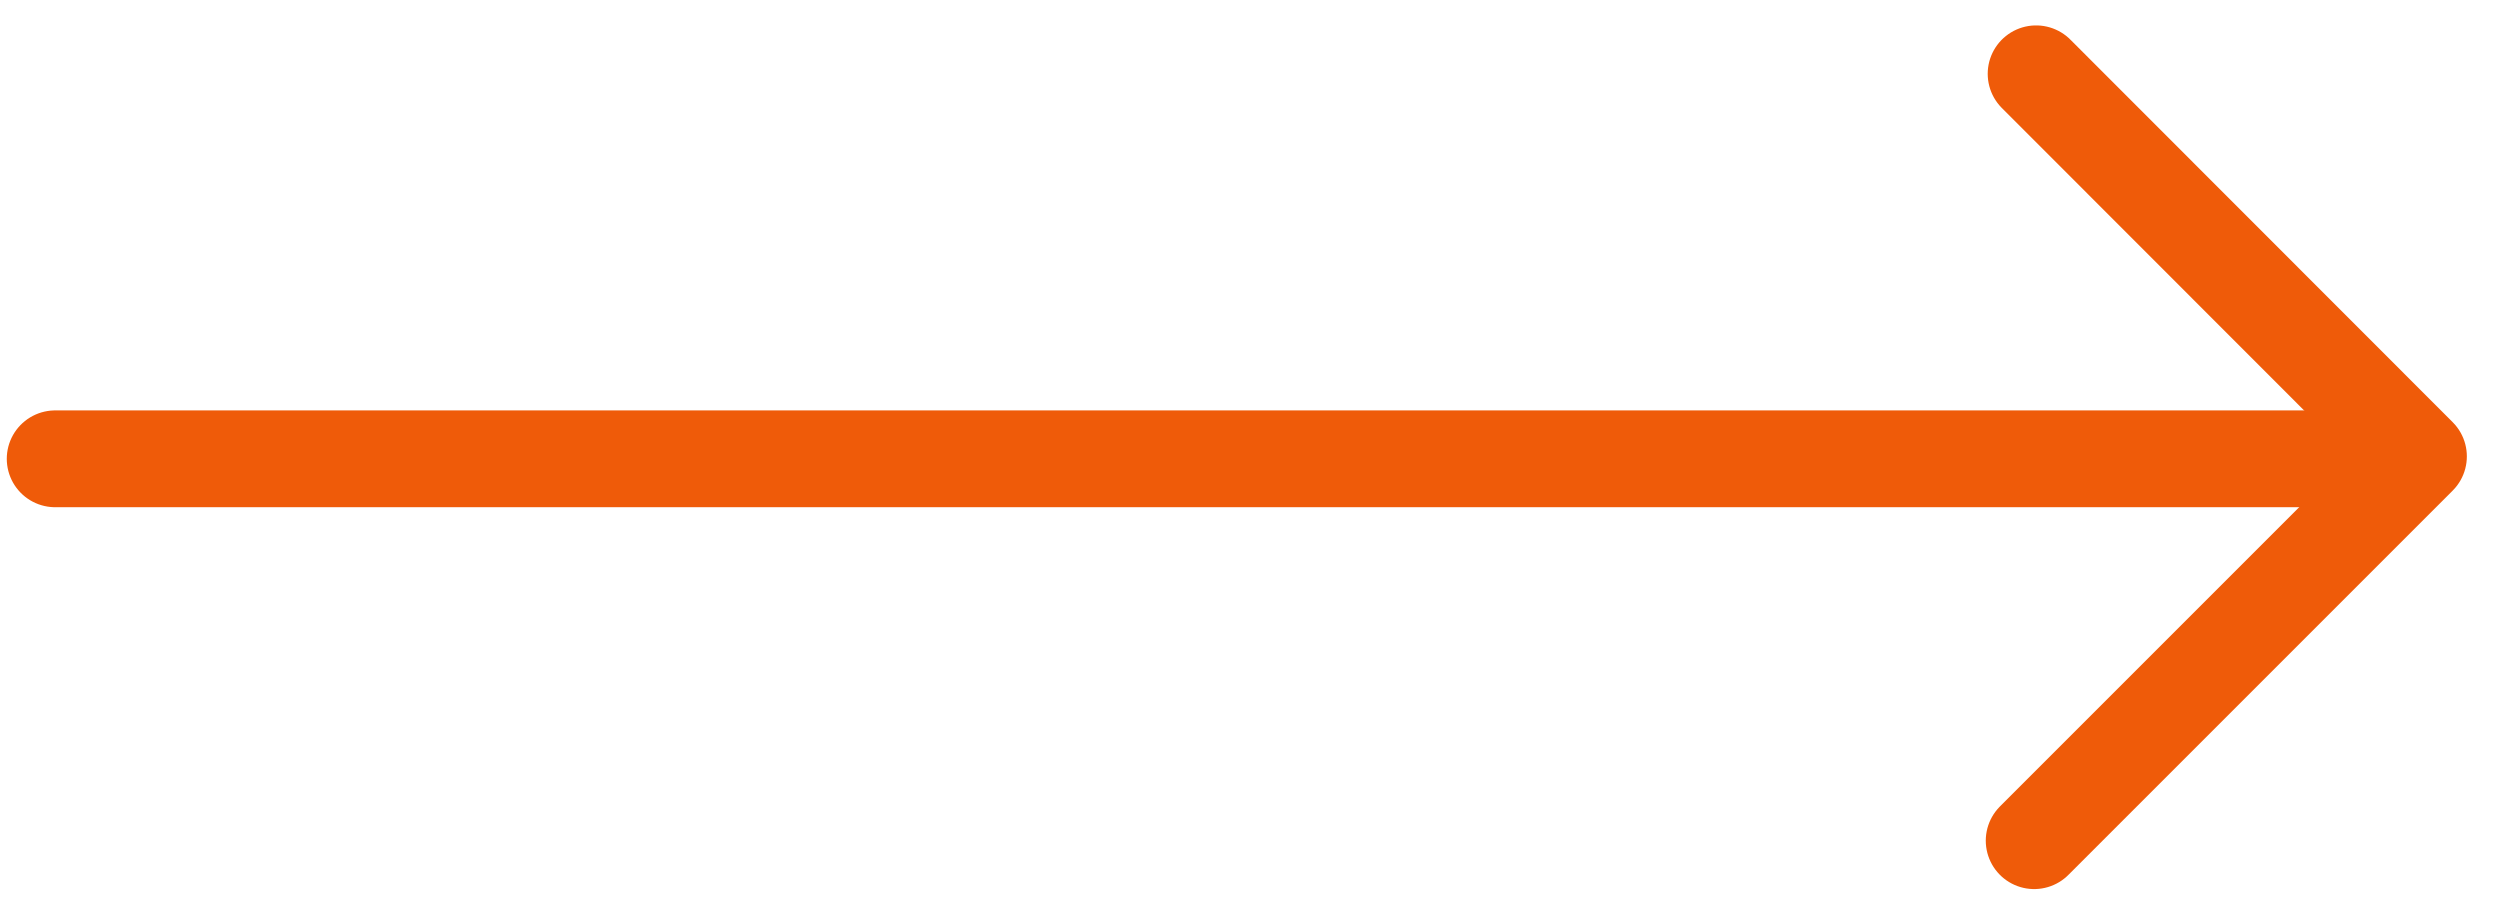 <svg id="Content" xmlns="http://www.w3.org/2000/svg" viewBox="0 0 103.31 37.79"><defs><style>.cls-1{fill:none;stroke:#ef5b09;stroke-linecap:round;stroke-linejoin:round;stroke-width:4px;}</style></defs><title>arrow-end-small</title><line class="cls-1" x1="99.03" y1="18.96" x2="2.28" y2="18.96"/><polyline class="cls-1" points="84.14 3.05 99.94 18.86 84.06 34.74"/></svg>